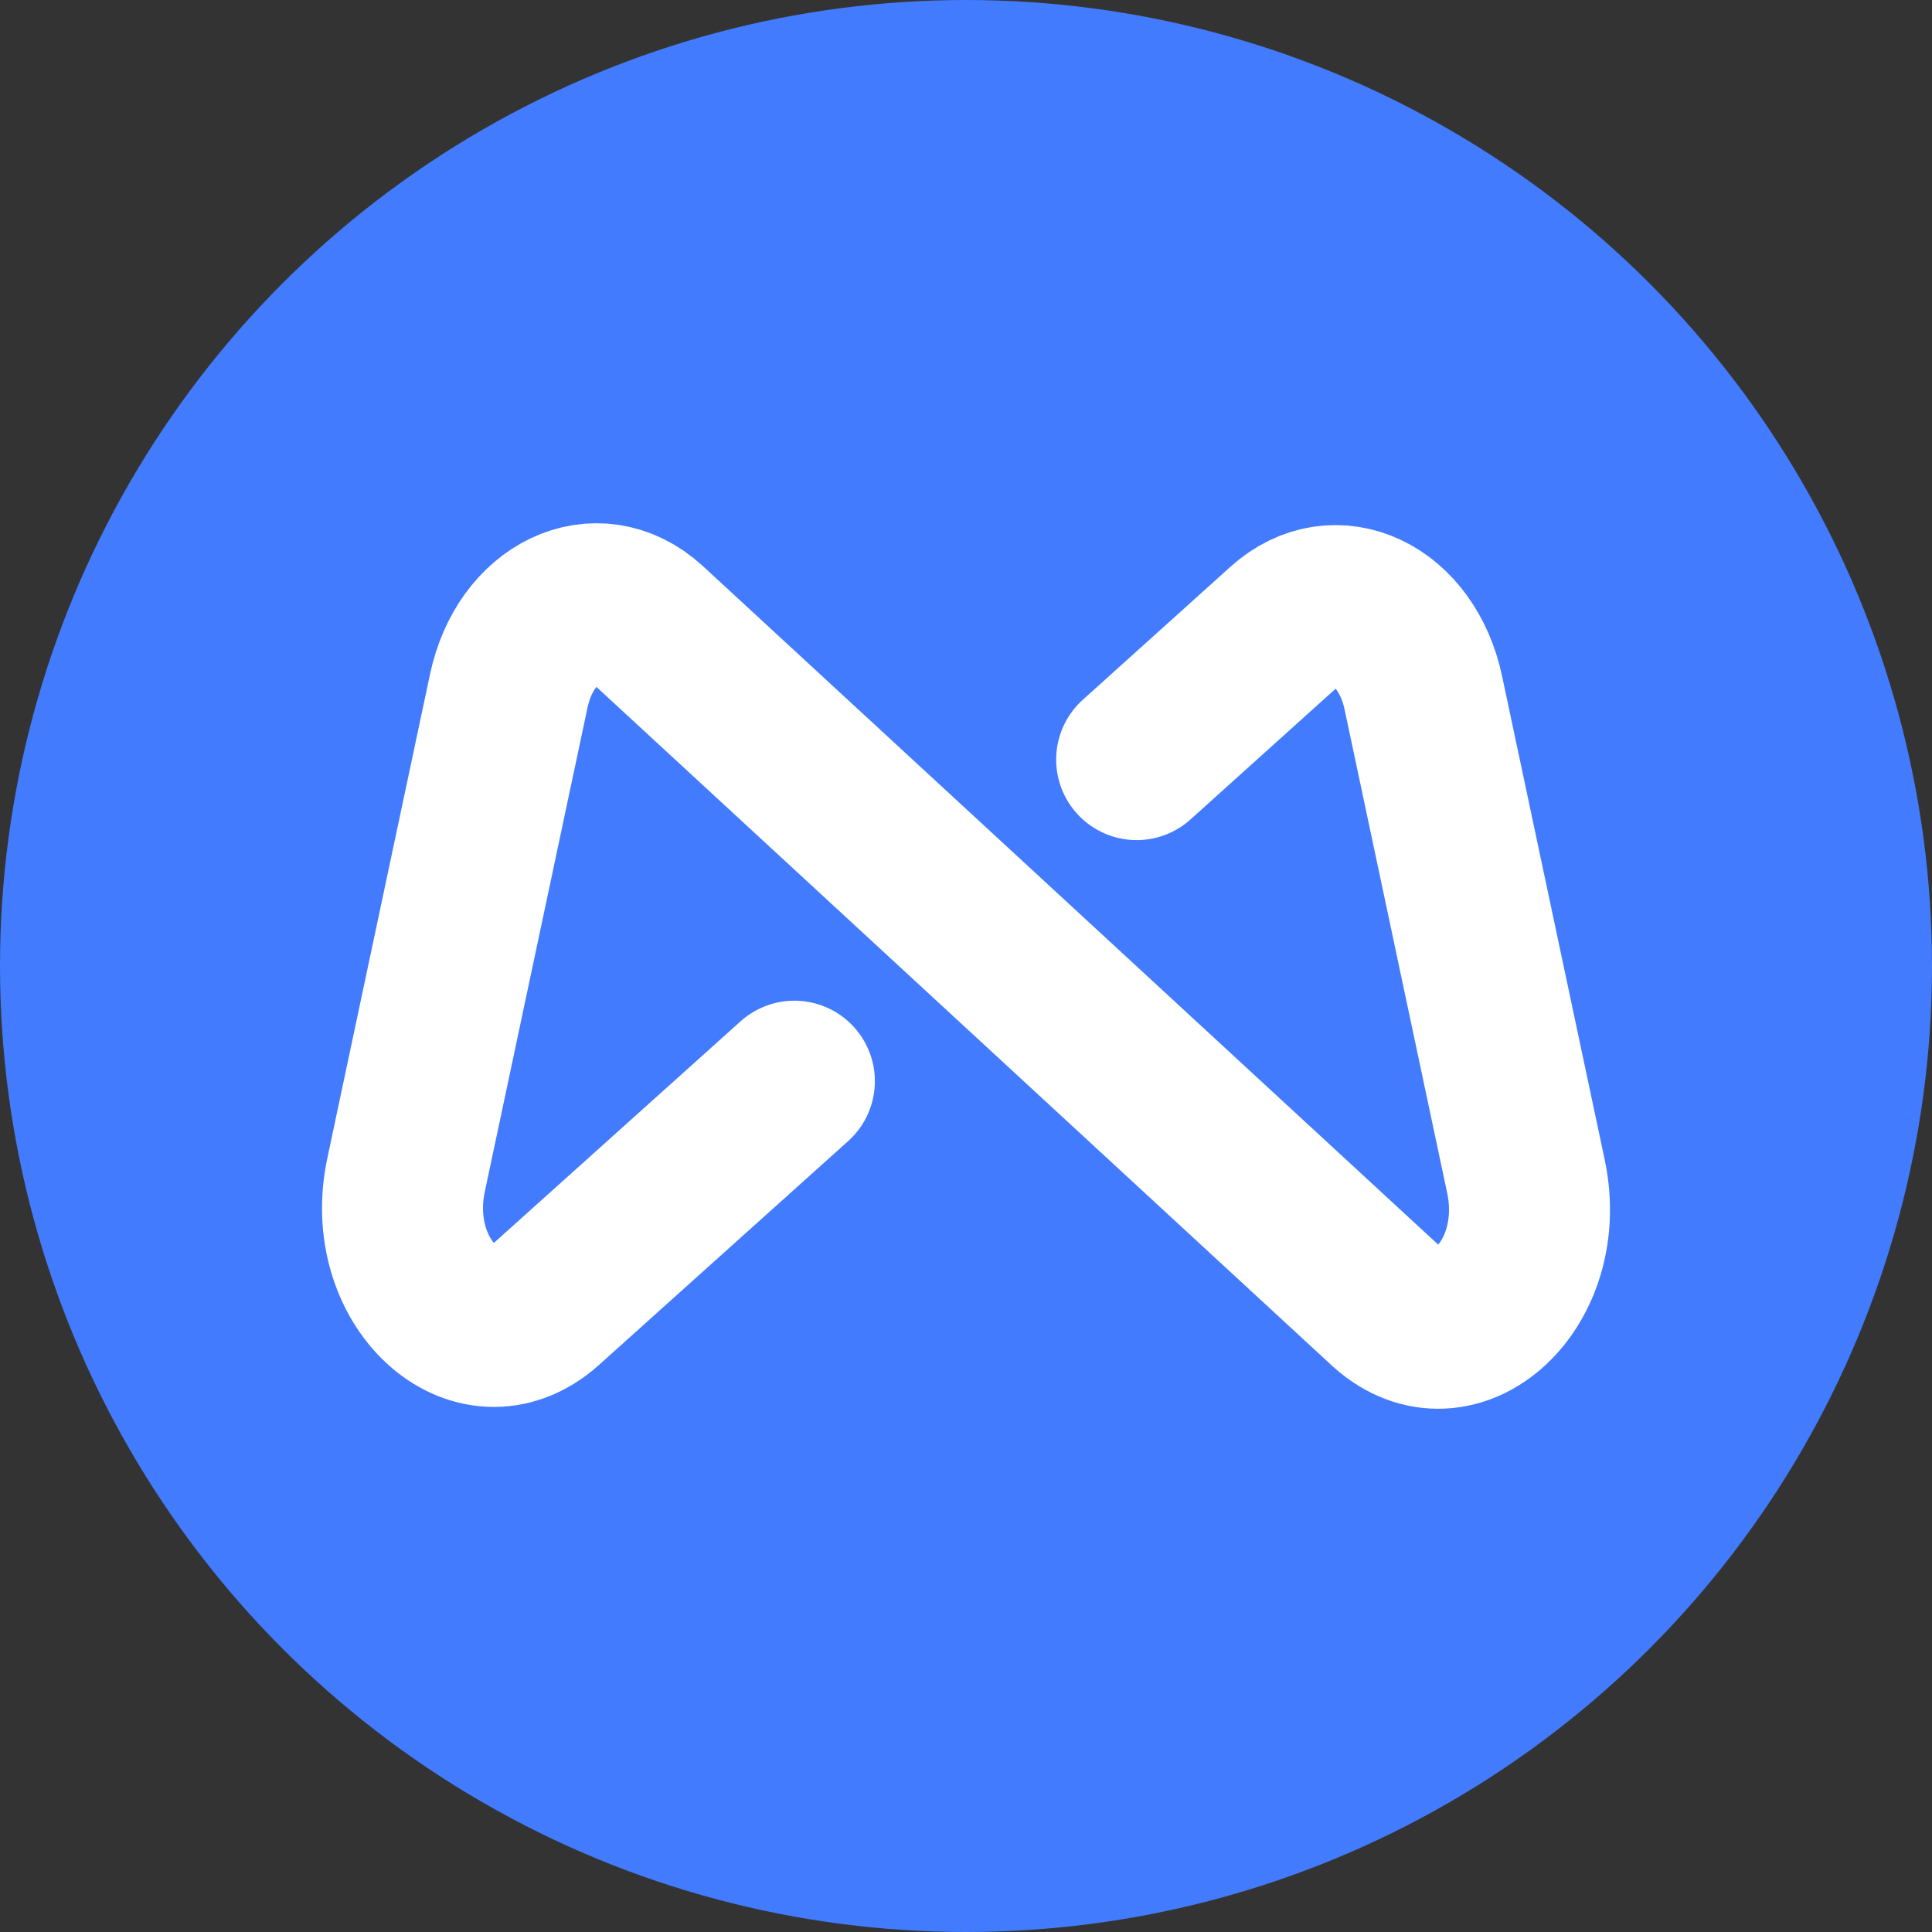 <svg
  width="24"
  height="24"
  viewBox="0 0 24 24"
  fill="none"
  xmlns="http://www.w3.org/2000/svg"
>
  <rect x="0" y="0" width="24" height="24" fill="#333333" stroke="none"/>
  <circle cx="12" cy="12" r="12" fill="#427bfe" />
  <path
    d="M9.868 13.431L6.77 16.214C5.9 16.992 4.762 15.925 5.044 14.597L6.32 8.583C6.528 7.606 7.41 7.185 8.048 7.762L17.231 16.236C18.1 17.015 19.236 15.95 18.957 14.619L17.681 8.605C17.473 7.628 16.59 7.208 15.953 7.785L14.12 9.436"
    stroke="#ffffff"
    stroke-width="2"
    stroke-linecap="round"
  />
</svg>
